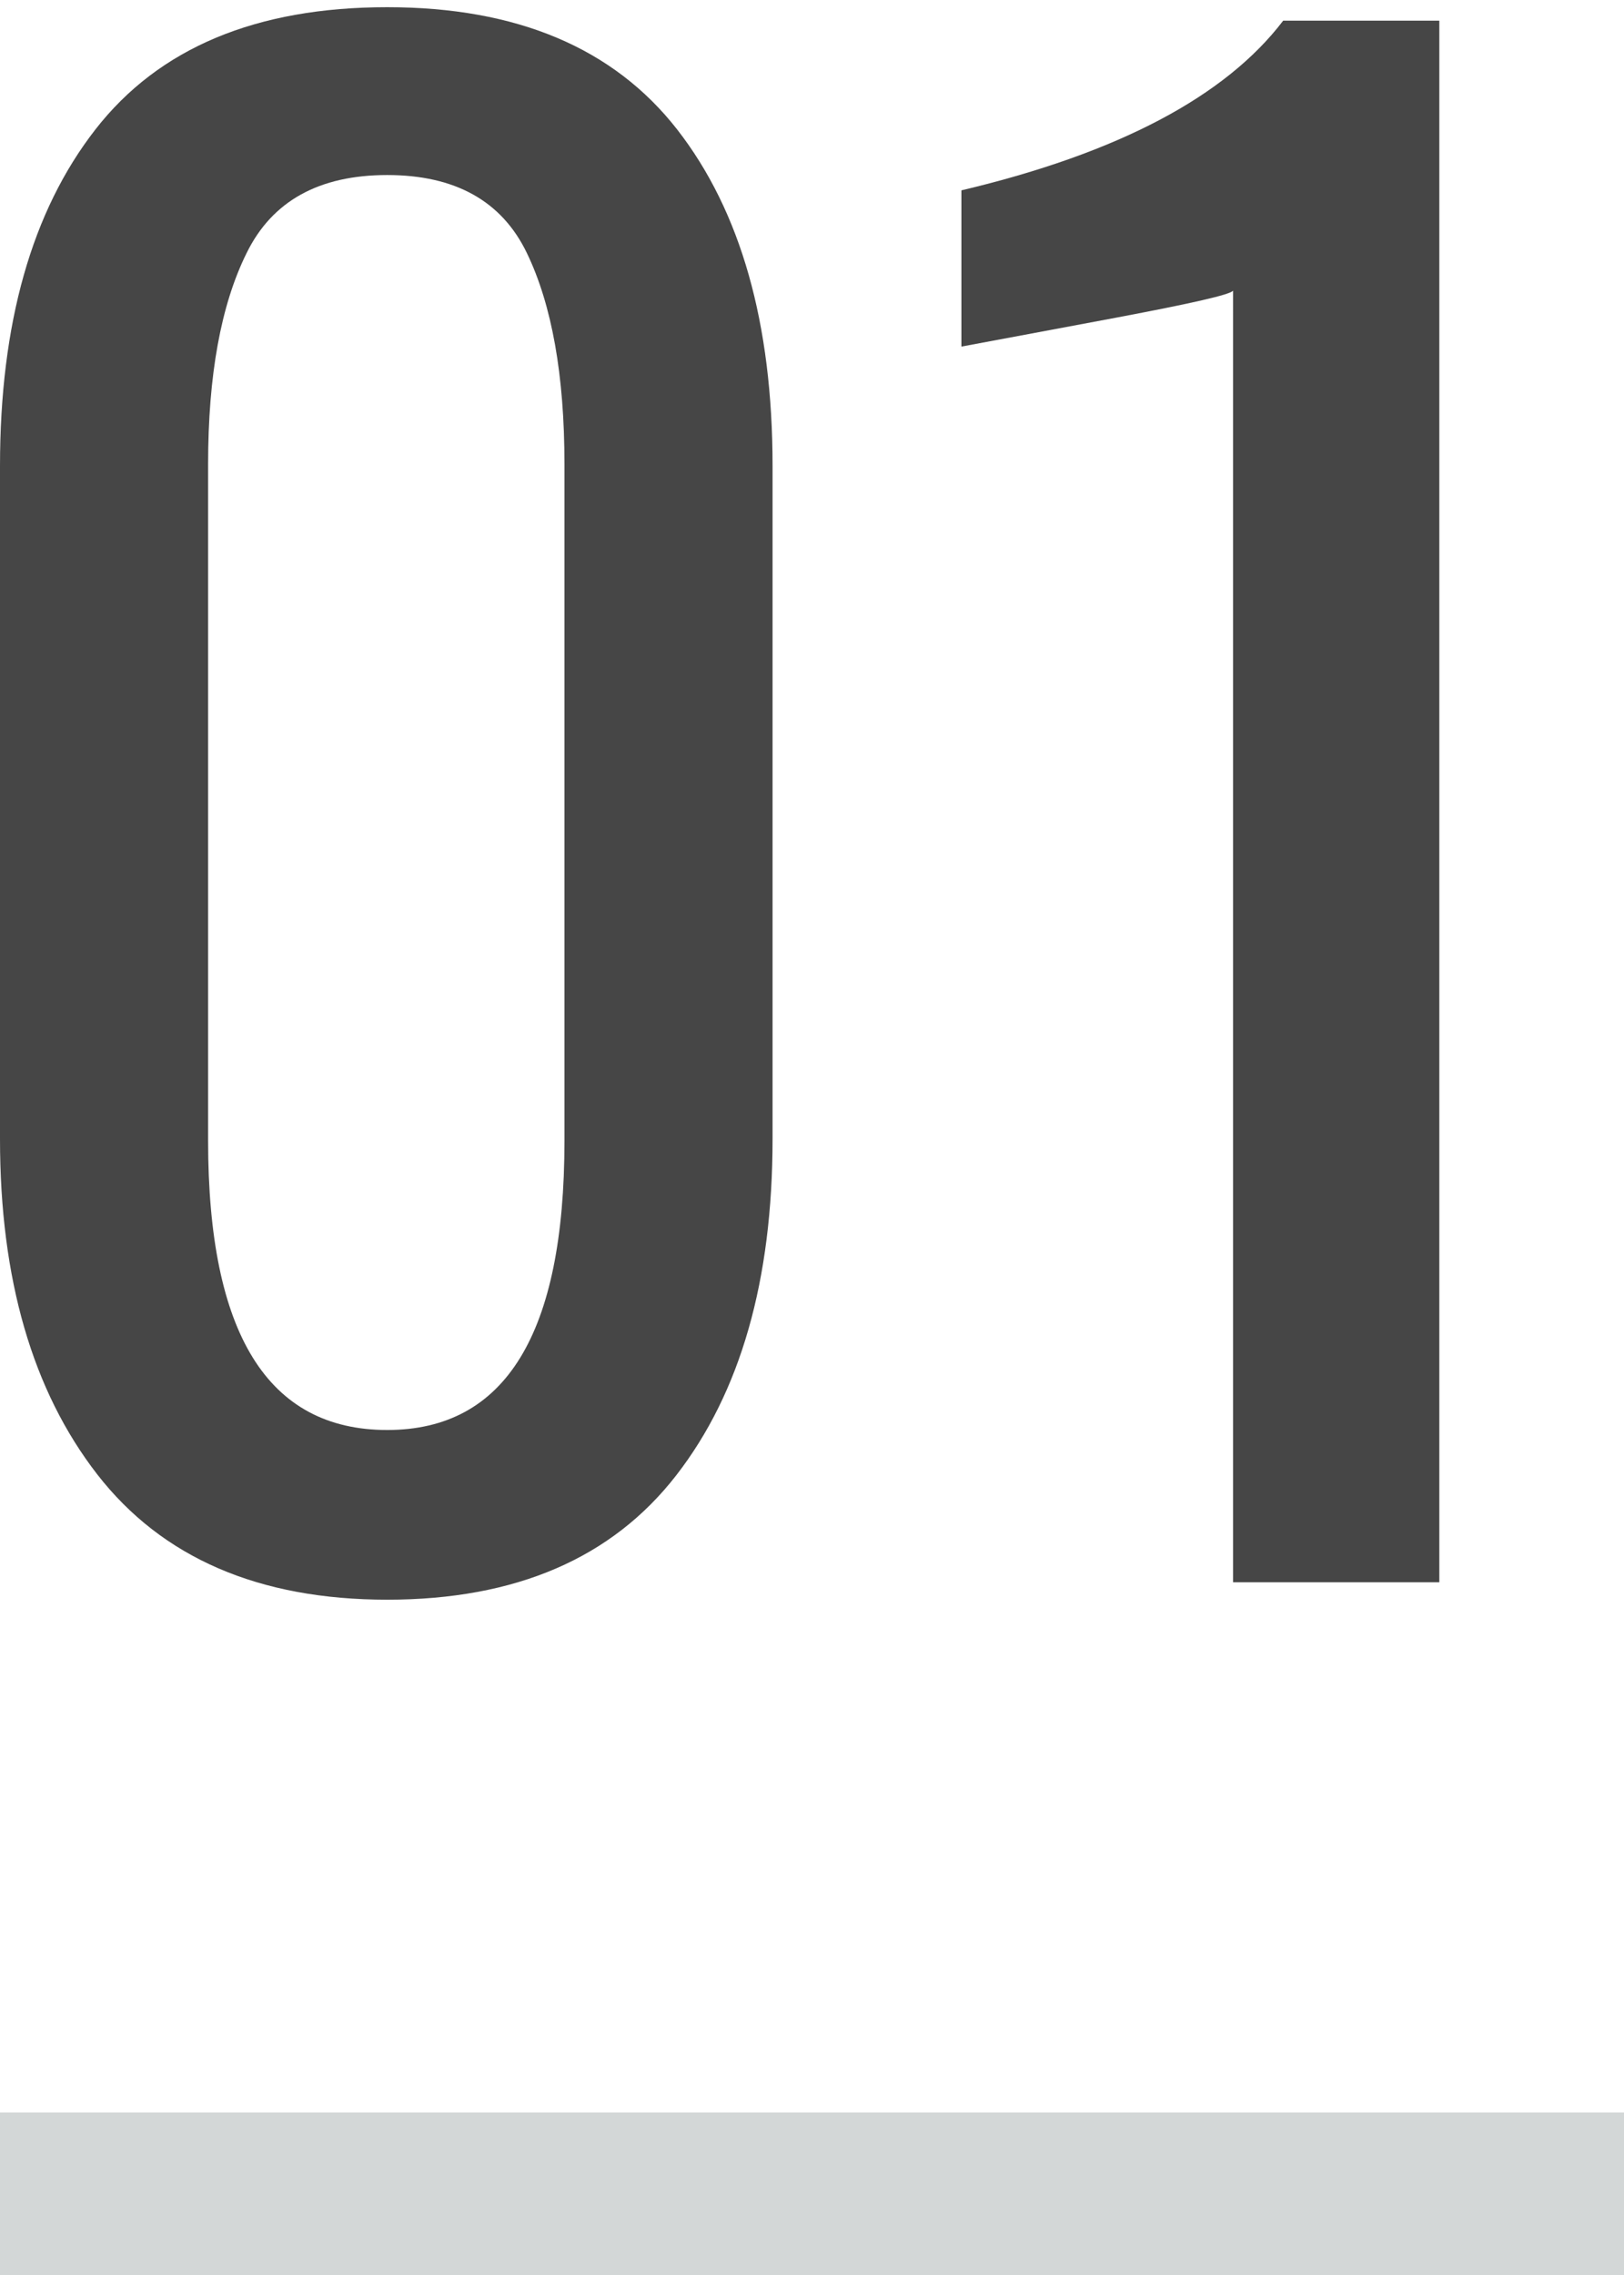 <?xml version="1.0" encoding="UTF-8"?> <!-- Generator: Adobe Illustrator 23.0.1, SVG Export Plug-In . SVG Version: 6.00 Build 0) --> <svg xmlns="http://www.w3.org/2000/svg" xmlns:xlink="http://www.w3.org/1999/xlink" id="Слой_1" x="0px" y="0px" viewBox="0 0 70 98" style="enable-background:new 0 0 70 98;" xml:space="preserve"> <style type="text/css"> .st0{fill:#D3D7D7;} .st1{fill:#464646;} </style> <g> <path class="st1" d="M4.19,63.51C1.4,59.91,0,55.1,0,49.06V20.08C0,13.93,1.37,9.1,4.11,5.58c2.74-3.52,6.94-5.27,12.58-5.27 c5.59,0,9.76,1.76,12.5,5.27c2.74,3.52,4.11,8.35,4.11,14.49v28.99c0,6.09-1.38,10.92-4.15,14.49c-2.77,3.57-6.92,5.36-12.46,5.36 C11.16,68.91,6.99,67.11,4.19,63.51z M24.33,49.15V19.99c0-3.82-0.54-6.85-1.62-9.09c-1.08-2.24-3.09-3.36-6.02-3.36 c-2.94,0-4.96,1.12-6.06,3.36c-1.11,2.24-1.66,5.27-1.66,9.09v29.15c0,8.31,2.57,12.46,7.72,12.46 C21.79,61.6,24.33,57.45,24.33,49.15z"></path> <path class="st1" d="M53.15,12.52c-0.11,0.17-1.79,0.55-5.02,1.16c-3.24,0.61-5.47,1.02-6.69,1.25V8.2 c6.75-1.6,11.38-4.04,13.87-7.31h6.73v67.27h-8.89V12.52z"></path> </g> <rect y="91" class="st0" width="70" height="7"></rect> </svg> 